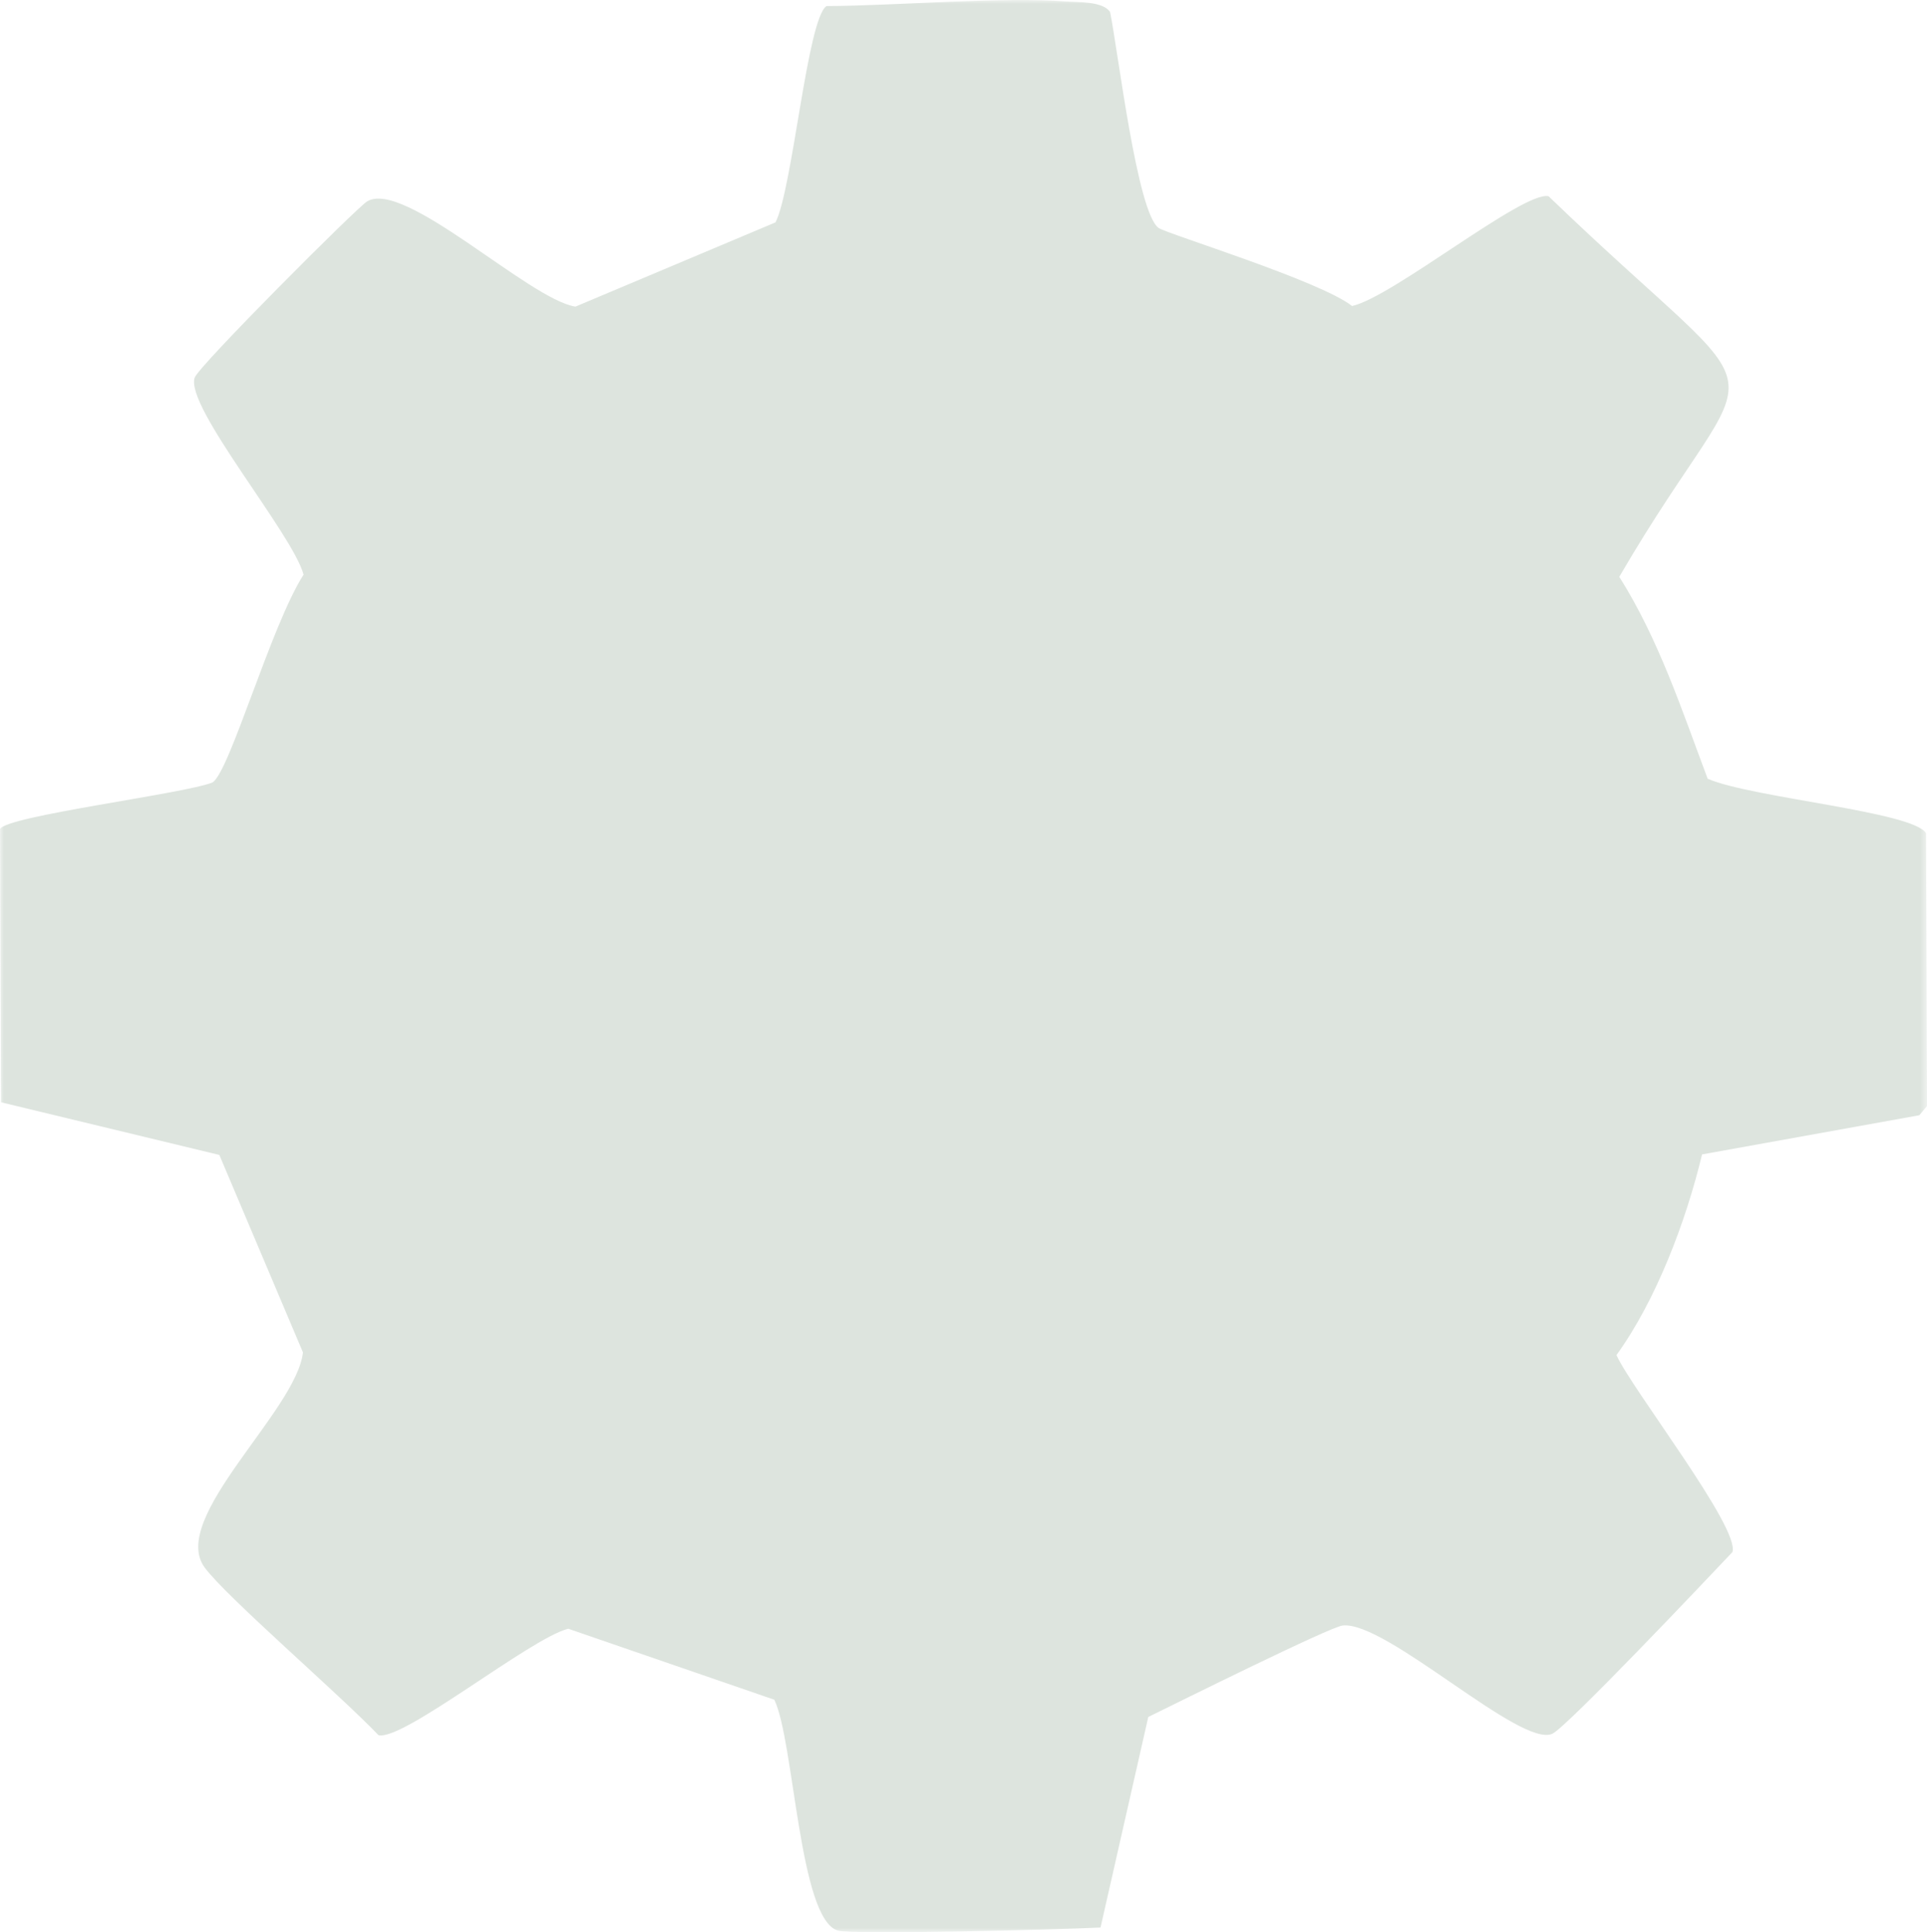 <?xml version="1.0" encoding="UTF-8"?>
<svg id="Layer_2" xmlns="http://www.w3.org/2000/svg" xmlns:xlink="http://www.w3.org/1999/xlink" viewBox="0 0 251.44 252.07">
  <defs>
    <style>
      .cls-1 {
        fill: #fff;
      }

      .cls-2 {
        mask: url(#mask);
      }

      .cls-3 {
        fill: #dde4de;
      }
    </style>
    <mask id="mask" x="0" y="0" width="251.46" height="252.07" maskUnits="userSpaceOnUse">
      <g id="circle-mask">
        <rect class="cls-1" y="0" width="251.46" height="252.06"/>
        <circle cx="125.73" cy="126.03" r="70"/>
      </g>
    </mask>
  </defs>
  <g id="Layer_1-2" data-name="Layer_1">
    <g id="Layer_1-2">
      <g id="Generative_Object">
        <g class="cls-2">
          <path class="cls-3" d="M101.06,221.75l-26.91-9.27c-4.91,1.21-21.62,14.73-24.77,13.88-5.2-5.44-19.85-18.03-22.68-21.87-4.7-6.41,12-20.46,12.83-28.06l-10.91-25.76L.13,143.8l-.13-35.64c.78-1.72,24.01-4.59,27.72-6.08,2.23-1.31,7.63-20.47,11.89-27.11-1.38-5.27-15.49-21.91-14.21-25.7.51-1.52,21.11-22.13,22.48-22.98,4.81-3,21.17,12.79,27.21,13.71l26.1-10.99c2.22-4.33,4.15-26.58,6.65-28.22,8.89-.03,23.03-1.24,31.24-.6,1.56.12,4.84-.05,5.77,1.38,1.01,4.92,3.51,26.15,6.32,28.16,1.11.79,21.02,6.87,25.25,10.19,5.28-1.15,22.38-15.07,25.64-14.32,31.53,30.36,27.87,17.6,9.23,49.65,5.17,8.2,8.15,17.35,11.53,26.34,5.7,2.49,26.82,4.28,28.5,7.11l.12,35.6-1,1.19-28.35,5.11c-2.1,8.72-5.97,18.99-11.17,26.18,2.01,4.46,16.16,22.56,15.13,25.7-3.79,4.01-21.53,22.74-23.48,23.69-4.07,1.97-21.7-14.75-27.38-14.11-1.68.19-21.24,9.91-25.36,11.93l-6.23,27.47c-5.53.28-32.33.96-34.27.4-5.07-1.45-5.69-24.67-8.29-30.11h.02Z"/>
        </g>
      </g>
    </g>
  </g>
</svg>